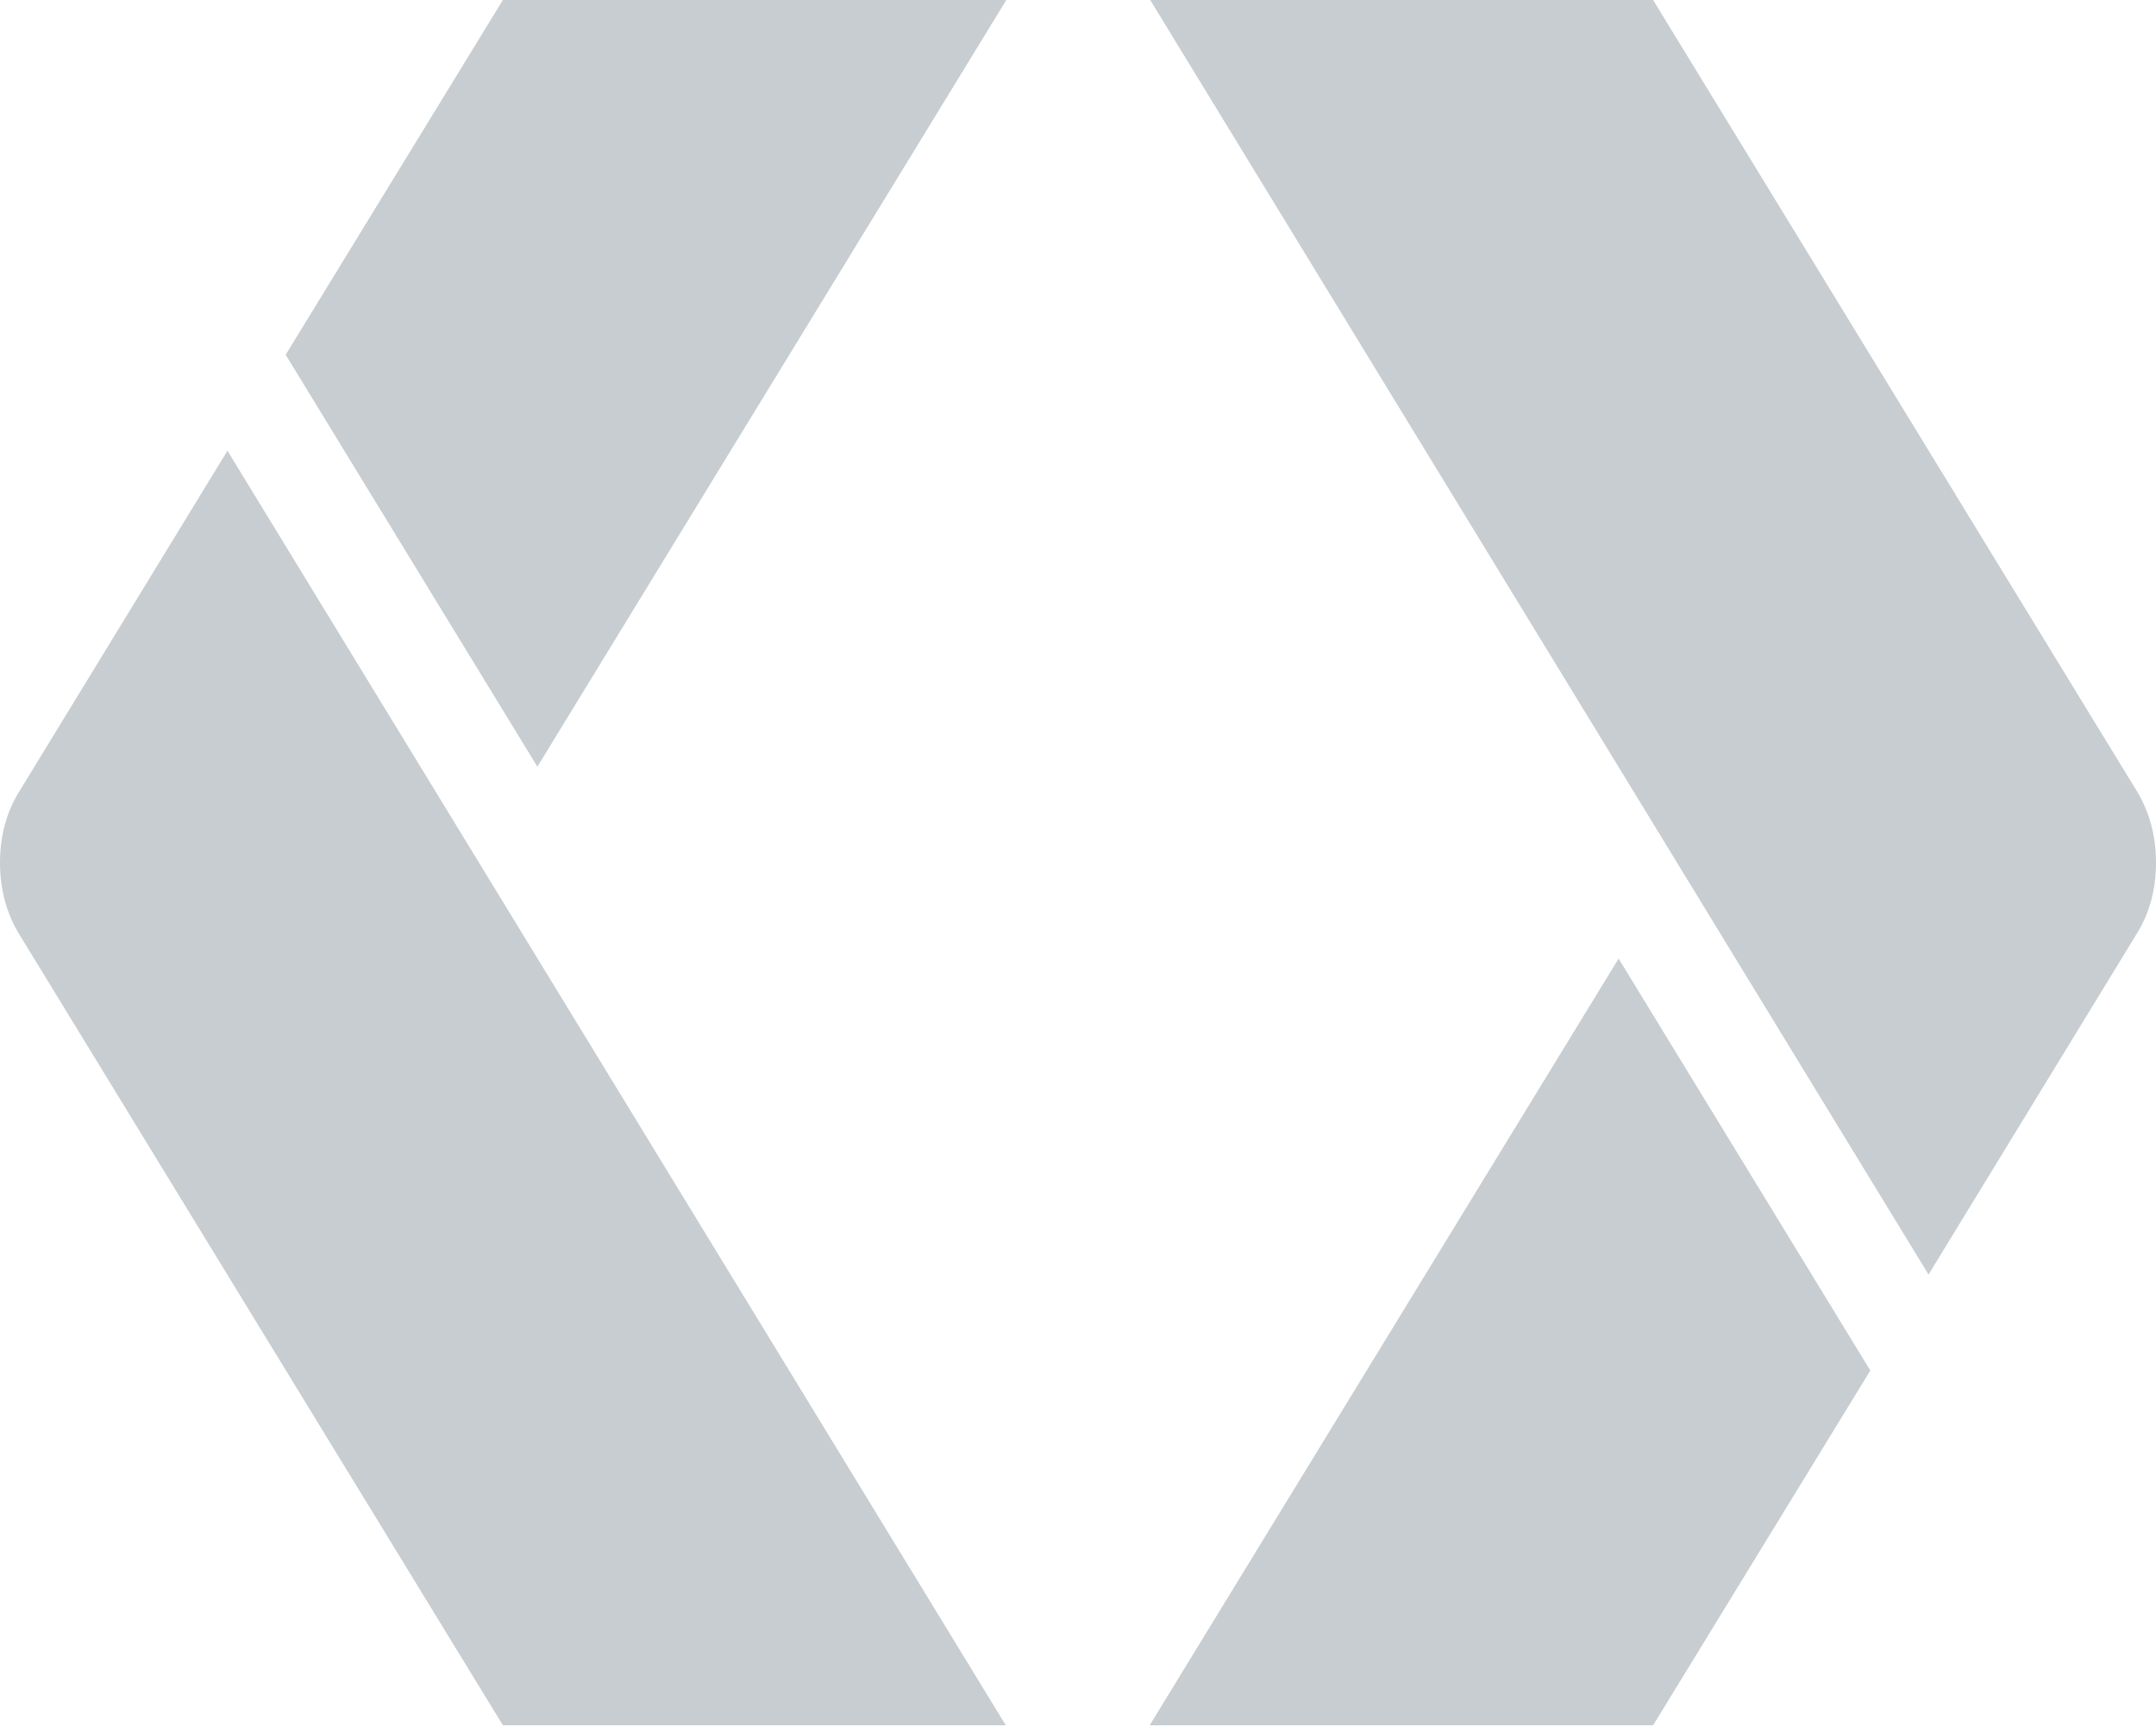<svg width="2500" height="2002" viewBox="0 0 256 205" xmlns="http://www.w3.org/2000/svg" preserveAspectRatio="xMinYMin meet"><path d="M27.008 53.504l-24.64 40.32C.768 96.32 0 99.264 0 102.4s.768 6.08 2.368 8.64l57.344 93.76h59.712L27.008 53.504zM59.712 0L33.92 42.112l29.888 48.896L119.488 0H59.712zm169.28 151.296l24.64-40.32c1.6-2.496 2.368-5.44 2.368-8.576s-.768-6.08-2.368-8.64L196.288 0h-59.712l92.416 151.296zM196.288 204.8l25.792-42.112-29.888-48.896-55.68 91.008h59.776z" fill="#C7CDD0"/></svg>
